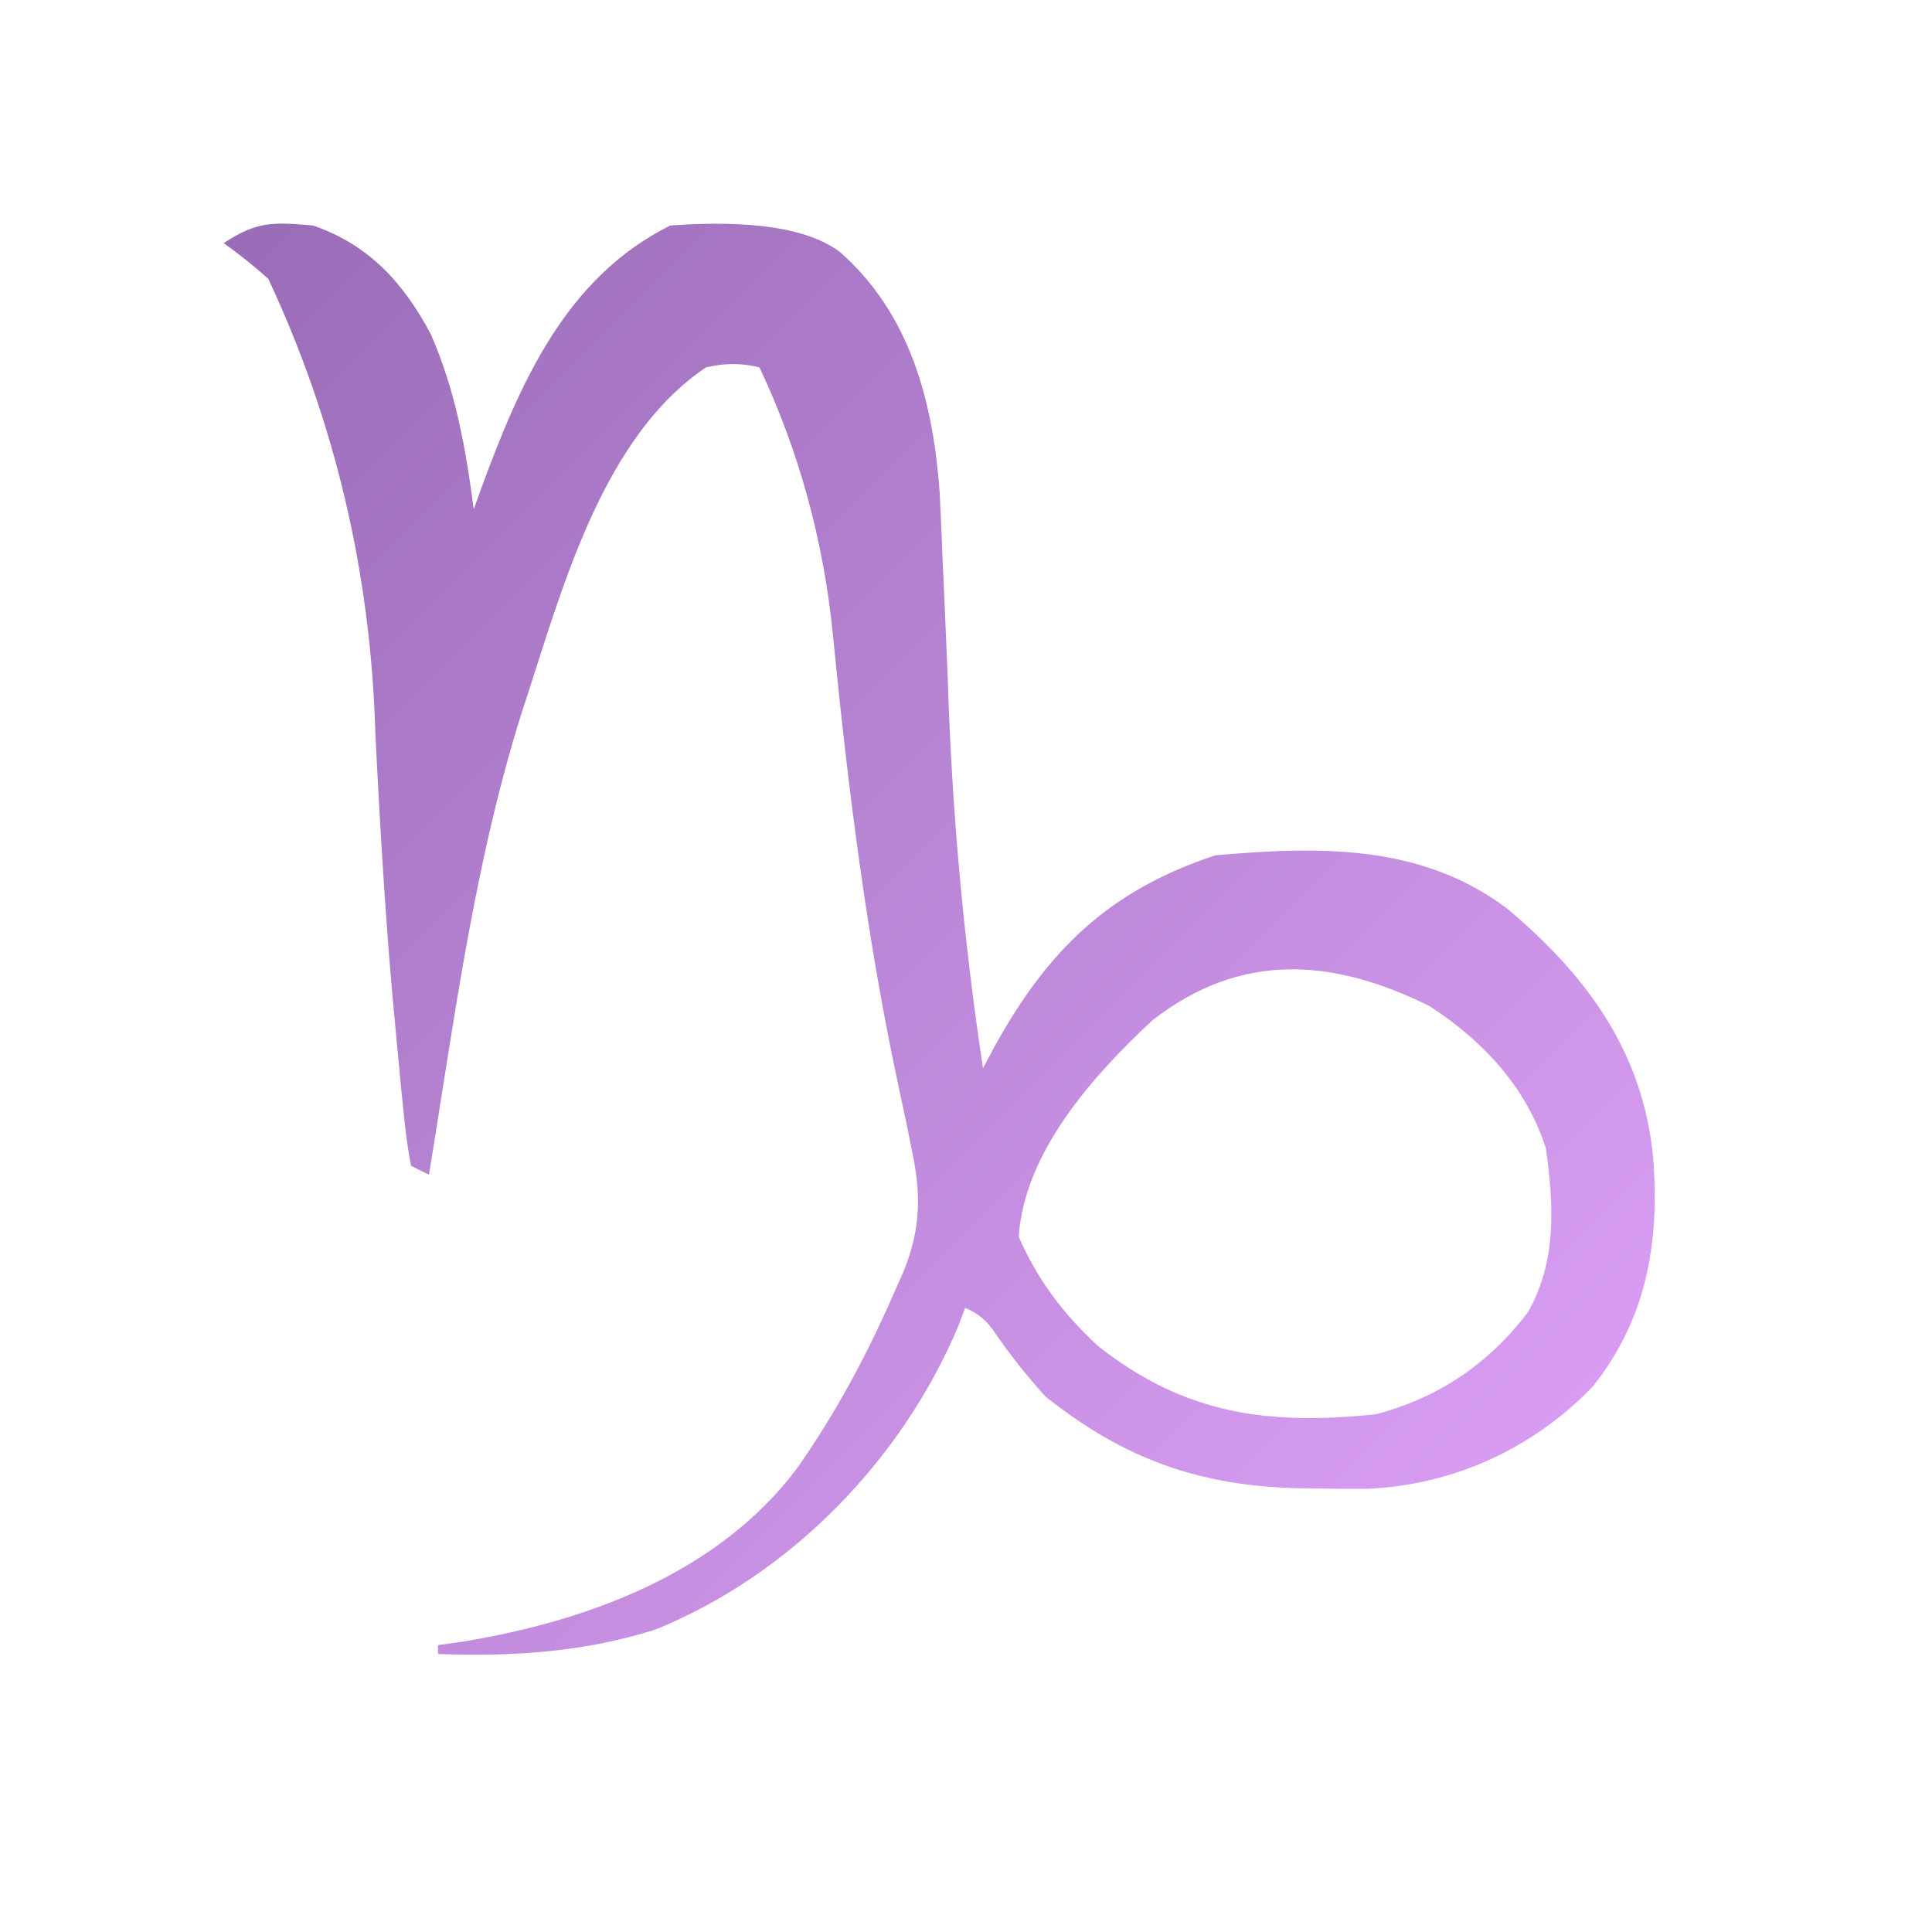 <svg width="24" height="24" viewBox="0 0 24 24" fill="none" xmlns="http://www.w3.org/2000/svg">
<path fill-rule="evenodd" clip-rule="evenodd" d="M5.352 4.152C5.013 3.515 4.586 3.041 3.888 2.801C3.395 2.759 3.193 2.746 2.778 3.021C2.955 3.144 3.139 3.291 3.332 3.462C4.161 5.233 4.605 7.116 4.663 9.11C4.725 10.36 4.798 11.606 4.92 12.851C4.923 12.892 4.927 12.932 4.931 12.971C4.934 13.004 4.938 13.037 4.941 13.071C4.954 13.217 4.967 13.358 4.981 13.499C4.991 13.605 5.002 13.708 5.013 13.811C5.015 13.837 5.018 13.863 5.021 13.889C5.044 14.116 5.072 14.313 5.107 14.482L5.329 14.593C5.38 14.28 5.43 13.966 5.479 13.652C5.732 12.046 5.986 10.428 6.473 8.877C6.493 8.817 6.512 8.759 6.531 8.7C6.537 8.681 6.544 8.661 6.55 8.642C6.585 8.534 6.62 8.423 6.656 8.311C7.081 6.981 7.603 5.346 8.77 4.564C8.998 4.509 9.22 4.509 9.435 4.564C9.929 5.614 10.233 6.726 10.348 7.899C10.535 9.799 10.772 11.703 11.178 13.57C11.212 13.726 11.246 13.884 11.278 14.041C11.286 14.084 11.295 14.127 11.303 14.169C11.31 14.2 11.316 14.232 11.322 14.263C11.447 14.837 11.44 15.268 11.218 15.81C11.199 15.852 11.181 15.892 11.163 15.933C11.147 15.969 11.131 16.005 11.115 16.041C10.777 16.818 10.387 17.549 9.898 18.244C8.922 19.54 7.309 20.137 5.743 20.394C5.709 20.399 5.675 20.403 5.642 20.408C5.574 20.418 5.508 20.427 5.441 20.436V20.546C6.364 20.582 7.267 20.523 8.15 20.24C9.825 19.556 11.197 18.14 11.899 16.487C11.917 16.442 11.933 16.397 11.95 16.352C11.963 16.317 11.976 16.282 11.989 16.247C12.146 16.311 12.27 16.414 12.36 16.558C12.555 16.839 12.758 17.096 12.988 17.349C13.966 18.127 14.9 18.459 16.139 18.488L16.435 18.492C16.622 18.494 16.808 18.495 16.994 18.494C18.06 18.447 19.05 17.99 19.786 17.224C20.46 16.379 20.619 15.423 20.535 14.372C20.407 13.062 19.711 12.116 18.715 11.281C17.643 10.482 16.393 10.513 15.097 10.625C13.774 11.063 13.018 11.8 12.35 13.008C12.302 13.097 12.257 13.183 12.211 13.27C11.968 11.662 11.822 10.043 11.773 8.414C11.766 8.257 11.759 8.101 11.753 7.944C11.747 7.793 11.741 7.643 11.734 7.492L11.707 6.897C11.697 6.638 11.686 6.378 11.673 6.119C11.592 4.994 11.309 3.902 10.435 3.131C10.046 2.838 9.343 2.728 8.327 2.801C7.022 3.449 6.457 4.771 5.983 6.053L5.885 6.327C5.786 5.571 5.66 4.855 5.352 4.152ZM19.203 14.262C18.958 13.503 18.424 12.931 17.76 12.499C16.553 11.899 15.409 11.821 14.313 12.677C13.569 13.37 12.723 14.319 12.655 15.364C12.889 15.899 13.208 16.321 13.637 16.718C14.72 17.575 15.759 17.707 17.094 17.568C17.873 17.362 18.493 16.941 18.981 16.301C19.341 15.668 19.302 14.963 19.203 14.262Z" fill="url(#paint0_linear_7358_442)"/>
<defs>
<linearGradient id="paint0_linear_7358_442" x1="2.778" y1="2.778" x2="20.555" y2="20.556" gradientUnits="userSpaceOnUse">
<stop stop-color="#996CB7"/>
<stop offset="1" stop-color="#E0A3FA"/>
</linearGradient>
</defs>
</svg>
